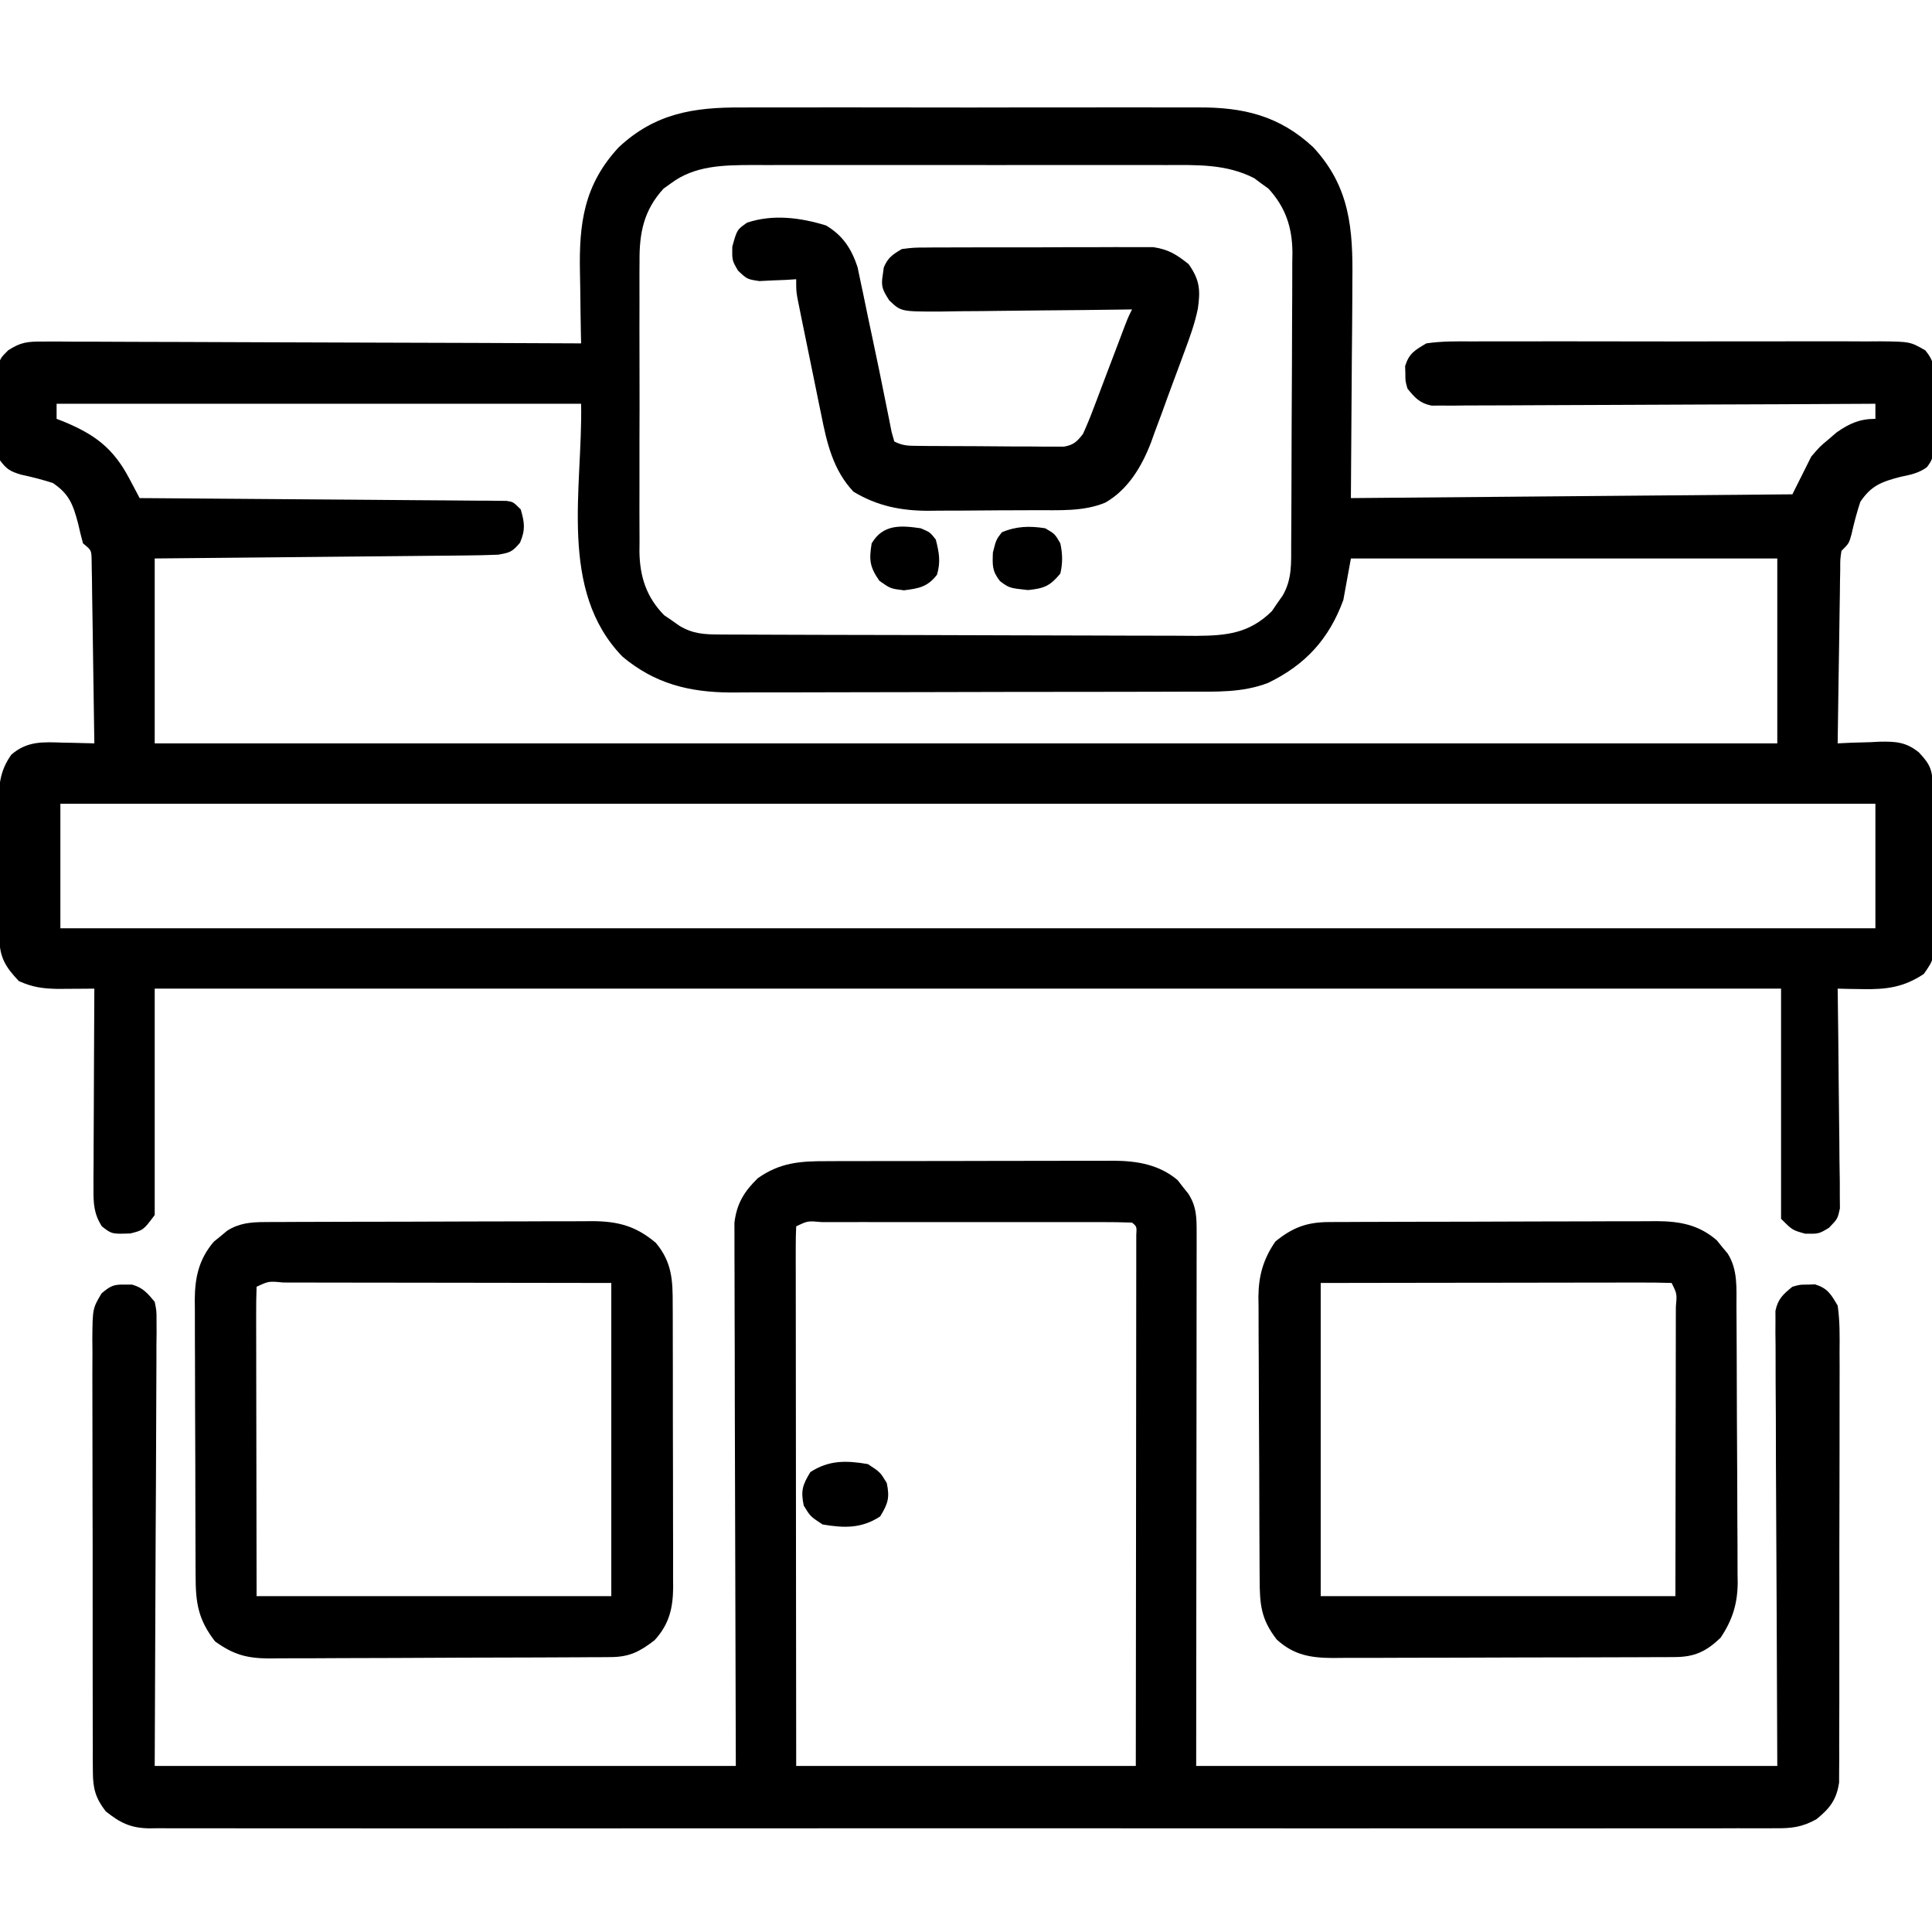 <?xml version="1.0" encoding="UTF-8"?>
<svg version="1.1" xmlns="http://www.w3.org/2000/svg" width="512" height="512">
<path d="M0 0 C1.443 -0.005 2.887 -0.013 4.33 -0.021 C8.223 -0.039 12.115 -0.032 16.008 -0.02 C20.098 -0.01 24.187 -0.019 28.277 -0.025 C35.143 -0.033 42.009 -0.023 48.875 -0.004 C56.792 0.018 64.709 0.011 72.627 -0.011 C79.447 -0.029 86.267 -0.032 93.086 -0.021 C97.15 -0.015 101.213 -0.014 105.277 -0.028 C109.099 -0.039 112.92 -0.031 116.742 -0.008 C118.137 -0.003 119.533 -0.004 120.928 -0.013 C132.944 -0.082 142.481 2.179 151.438 10.518 C161.211 21.015 162.011 32.226 161.828 45.9 C161.822 47.379 161.818 48.859 161.816 50.338 C161.795 55.773 161.739 61.208 161.688 66.643 C161.605 78.811 161.523 90.98 161.438 103.518 C200.048 103.188 238.657 102.858 278.438 102.518 C280.087 99.218 281.738 95.918 283.438 92.518 C285.719 89.861 285.719 89.861 287.938 88.018 C289.036 87.074 289.036 87.074 290.156 86.111 C293.553 83.738 296.277 82.518 300.438 82.518 C300.438 81.198 300.438 79.878 300.438 78.518 C299.515 78.523 299.515 78.523 298.575 78.529 C283.619 78.617 268.663 78.683 253.707 78.725 C246.474 78.745 239.241 78.774 232.009 78.819 C225.705 78.859 219.402 78.885 213.098 78.894 C209.76 78.899 206.422 78.914 203.084 78.94 C199.358 78.969 195.633 78.974 191.907 78.972 C190.8 78.986 189.692 79 188.551 79.015 C187.535 79.01 186.52 79.004 185.474 78.999 C184.593 79.002 183.712 79.006 182.804 79.01 C179.655 78.355 178.449 76.967 176.438 74.518 C175.871 72.518 175.871 72.518 175.875 70.518 C175.853 69.858 175.831 69.198 175.809 68.518 C176.868 65.148 178.385 64.319 181.438 62.518 C185.543 61.907 189.624 61.972 193.768 62 C195.644 61.989 195.644 61.989 197.558 61.979 C200.982 61.964 204.405 61.968 207.829 61.98 C211.415 61.99 215.002 61.981 218.588 61.975 C224.61 61.967 230.632 61.977 236.655 61.996 C243.613 62.018 250.57 62.011 257.528 61.989 C263.507 61.971 269.486 61.968 275.465 61.979 C279.034 61.985 282.603 61.986 286.171 61.972 C290.15 61.959 294.129 61.978 298.107 62 C299.288 61.992 300.468 61.984 301.684 61.975 C309.636 62.058 309.636 62.058 313.67 64.37 C316.039 67.249 316.055 69.006 316.031 72.709 C316.027 74.497 316.027 74.497 316.023 76.32 C315.995 77.561 315.967 78.802 315.938 80.08 C315.94 81.325 315.943 82.569 315.945 83.852 C315.847 92.972 315.847 92.972 314.066 95.348 C311.837 96.949 309.738 97.328 307.062 97.893 C302.163 99.172 299.349 100.151 296.438 104.518 C295.505 107.357 294.757 110.173 294.113 113.092 C293.438 115.518 293.438 115.518 291.438 117.518 C291.107 119.78 291.107 119.78 291.119 122.426 C291.099 123.447 291.079 124.468 291.058 125.52 C291.047 126.625 291.035 127.73 291.023 128.869 C291.004 129.998 290.985 131.127 290.965 132.291 C290.905 135.908 290.859 139.525 290.812 143.143 C290.774 145.591 290.735 148.038 290.695 150.486 C290.599 156.497 290.514 162.507 290.438 168.518 C291.667 168.46 292.897 168.402 294.164 168.342 C295.797 168.295 297.43 168.249 299.062 168.205 C300.275 168.142 300.275 168.142 301.512 168.078 C305.792 167.991 308.566 168.15 311.961 170.912 C315.205 174.325 315.564 175.779 315.63 180.347 C315.646 181.352 315.662 182.356 315.679 183.392 C315.723 187.989 315.765 192.586 315.788 197.183 C315.804 199.609 315.831 202.035 315.87 204.461 C315.924 207.955 315.946 211.449 315.961 214.943 C315.984 216.027 316.006 217.11 316.03 218.227 C316.009 225.697 316.009 225.697 313.28 229.616 C307.99 233.155 303.355 233.761 297.062 233.643 C295.817 233.625 294.572 233.606 293.289 233.588 C292.348 233.565 291.407 233.541 290.438 233.518 C290.449 234.273 290.46 235.028 290.471 235.806 C290.571 242.928 290.647 250.049 290.697 257.171 C290.723 260.832 290.758 264.493 290.815 268.154 C290.869 271.688 290.899 275.221 290.912 278.755 C290.926 280.758 290.965 282.761 291.004 284.764 C291.004 285.985 291.005 287.206 291.005 288.464 C291.016 289.539 291.027 290.613 291.039 291.721 C290.438 294.518 290.438 294.518 288.129 296.9 C285.438 298.518 285.438 298.518 281.812 298.455 C278.438 297.518 278.438 297.518 275.438 294.518 C275.438 274.388 275.438 254.258 275.438 233.518 C133.208 233.518 -9.023 233.518 -155.562 233.518 C-155.562 253.318 -155.562 273.118 -155.562 293.518 C-158.562 297.518 -158.562 297.518 -162 298.393 C-166.929 298.566 -166.929 298.566 -169.562 296.518 C-171.674 293.199 -171.806 290.536 -171.79 286.647 C-171.789 285.467 -171.789 284.286 -171.789 283.069 C-171.774 281.164 -171.774 281.164 -171.758 279.221 C-171.755 277.917 -171.752 276.613 -171.749 275.269 C-171.742 271.81 -171.722 268.352 -171.7 264.893 C-171.679 261.36 -171.67 257.828 -171.66 254.295 C-171.639 247.369 -171.605 240.443 -171.562 233.518 C-172.454 233.526 -173.345 233.534 -174.263 233.542 C-176.018 233.551 -176.018 233.551 -177.809 233.561 C-178.968 233.569 -180.127 233.576 -181.322 233.585 C-185.298 233.502 -187.934 233.139 -191.562 231.518 C-195.143 227.748 -196.68 225.204 -196.724 220.071 C-196.733 219.15 -196.743 218.228 -196.753 217.279 C-196.757 216.28 -196.761 215.281 -196.766 214.252 C-196.771 213.226 -196.777 212.2 -196.783 211.142 C-196.792 208.967 -196.799 206.791 -196.803 204.616 C-196.812 201.295 -196.843 197.975 -196.875 194.654 C-196.882 192.541 -196.887 190.428 -196.891 188.314 C-196.903 187.324 -196.915 186.333 -196.928 185.312 C-196.911 180.009 -196.75 175.987 -193.562 171.518 C-189.323 167.82 -185.081 168.156 -179.75 168.33 C-178.962 168.344 -178.173 168.357 -177.361 168.371 C-175.428 168.406 -173.495 168.46 -171.562 168.518 C-171.655 161.291 -171.762 154.064 -171.88 146.838 C-171.918 144.378 -171.953 141.918 -171.984 139.458 C-172.03 135.928 -172.088 132.399 -172.148 128.869 C-172.16 127.764 -172.172 126.659 -172.183 125.52 C-172.203 124.499 -172.223 123.478 -172.244 122.426 C-172.257 121.525 -172.27 120.623 -172.284 119.694 C-172.364 117.309 -172.364 117.309 -174.562 115.518 C-175.052 113.76 -175.482 111.986 -175.875 110.205 C-177.19 105.299 -178.187 102.435 -182.562 99.518 C-185.371 98.62 -188.154 97.9 -191.039 97.291 C-193.877 96.421 -194.797 95.873 -196.562 93.518 C-197.24 89.07 -197.072 84.574 -197.062 80.08 C-197.091 78.839 -197.119 77.599 -197.148 76.32 C-197.151 75.129 -197.154 73.937 -197.156 72.709 C-197.163 71.618 -197.17 70.527 -197.178 69.403 C-196.562 66.518 -196.562 66.518 -194.415 64.367 C-191.05 62.185 -189.283 62.023 -185.305 62.037 C-183.414 62.028 -183.414 62.028 -181.485 62.02 C-180.095 62.034 -178.706 62.049 -177.317 62.063 C-175.848 62.065 -174.38 62.064 -172.911 62.062 C-168.93 62.061 -164.949 62.084 -160.968 62.112 C-156.805 62.137 -152.643 62.139 -148.48 62.144 C-140.6 62.157 -132.72 62.189 -124.84 62.23 C-115.868 62.274 -106.896 62.296 -97.924 62.316 C-79.47 62.358 -61.016 62.428 -42.562 62.518 C-42.583 61.54 -42.604 60.562 -42.626 59.555 C-42.699 55.884 -42.745 52.212 -42.782 48.541 C-42.802 46.96 -42.829 45.379 -42.864 43.798 C-43.144 30.767 -41.834 20.476 -32.562 10.518 C-22.943 1.561 -12.774 -0.081 0 0 Z M-18.812 20.143 C-19.436 20.589 -20.06 21.035 -20.703 21.494 C-25.968 27.224 -27.154 33.273 -27.08 40.836 C-27.087 41.731 -27.094 42.627 -27.101 43.549 C-27.119 46.487 -27.107 49.424 -27.094 52.361 C-27.096 54.416 -27.1 56.47 -27.105 58.525 C-27.111 62.822 -27.103 67.119 -27.084 71.416 C-27.061 76.91 -27.074 82.404 -27.098 87.898 C-27.113 92.138 -27.108 96.377 -27.098 100.617 C-27.095 102.642 -27.098 104.668 -27.108 106.693 C-27.118 109.529 -27.102 112.363 -27.08 115.199 C-27.088 116.028 -27.096 116.856 -27.105 117.709 C-27.009 124.329 -25.253 129.796 -20.527 134.576 C-19.858 135.031 -19.189 135.486 -18.5 135.955 C-17.828 136.428 -17.157 136.901 -16.465 137.389 C-12.888 139.511 -9.933 139.648 -5.865 139.665 C-4.084 139.675 -4.084 139.675 -2.267 139.686 C-0.962 139.689 0.342 139.692 1.686 139.695 C3.073 139.701 4.459 139.707 5.846 139.714 C10.401 139.736 14.956 139.746 19.512 139.756 C21.081 139.76 22.651 139.764 24.22 139.768 C31.596 139.787 38.972 139.801 46.348 139.81 C54.854 139.82 63.36 139.846 71.866 139.886 C78.445 139.917 85.025 139.931 91.604 139.935 C95.531 139.937 99.458 139.946 103.386 139.971 C107.083 139.994 110.781 139.999 114.479 139.988 C116.474 139.988 118.469 140.007 120.464 140.026 C128.489 139.98 134.541 139.37 140.496 133.482 C140.951 132.813 141.406 132.144 141.875 131.455 C142.585 130.448 142.585 130.448 143.309 129.42 C145.903 125.047 145.599 120.684 145.615 115.767 C145.624 114.425 145.624 114.425 145.634 113.056 C145.654 110.091 145.666 107.127 145.676 104.162 C145.68 103.149 145.684 102.136 145.688 101.092 C145.709 95.727 145.723 90.362 145.733 84.997 C145.744 79.463 145.778 73.93 145.818 68.396 C145.844 64.135 145.852 59.874 145.856 55.613 C145.861 53.573 145.872 51.534 145.891 49.495 C145.915 46.635 145.914 43.776 145.907 40.915 C145.92 40.079 145.933 39.243 145.946 38.382 C145.888 31.755 144.112 26.428 139.578 21.494 C138.954 21.048 138.33 20.602 137.688 20.143 C136.767 19.45 136.767 19.45 135.828 18.744 C128.431 14.949 120.65 15.231 112.539 15.259 C111.263 15.255 109.987 15.252 108.673 15.248 C105.194 15.239 101.714 15.243 98.235 15.249 C94.582 15.254 90.929 15.249 87.276 15.246 C81.143 15.243 75.01 15.247 68.877 15.257 C61.801 15.268 54.726 15.264 47.651 15.253 C41.559 15.244 35.468 15.243 29.377 15.248 C25.746 15.251 22.116 15.252 18.485 15.245 C14.435 15.238 10.386 15.248 6.336 15.259 C5.143 15.255 3.95 15.251 2.721 15.247 C-4.901 15.285 -12.465 15.368 -18.812 20.143 Z M-181.562 78.518 C-181.562 79.838 -181.562 81.158 -181.562 82.518 C-180.994 82.737 -180.426 82.956 -179.84 83.182 C-171.546 86.588 -166.593 90.214 -162.355 98.232 C-161.828 99.222 -161.301 100.212 -160.759 101.232 C-160.364 101.986 -159.969 102.741 -159.562 103.518 C-158.327 103.526 -157.091 103.534 -155.818 103.542 C-144.192 103.619 -132.567 103.707 -120.942 103.805 C-114.965 103.855 -108.988 103.901 -103.011 103.939 C-97.246 103.976 -91.482 104.023 -85.718 104.076 C-83.515 104.094 -81.312 104.109 -79.108 104.121 C-76.031 104.138 -72.954 104.167 -69.877 104.199 C-68.959 104.201 -68.04 104.203 -67.094 104.205 C-66.258 104.216 -65.423 104.228 -64.561 104.239 C-63.469 104.247 -63.469 104.247 -62.355 104.256 C-60.562 104.518 -60.562 104.518 -58.562 106.518 C-57.533 110.082 -57.292 111.877 -58.75 115.33 C-60.813 117.82 -61.488 117.98 -64.562 118.518 C-67.505 118.636 -70.426 118.703 -73.37 118.723 C-74.258 118.733 -75.146 118.743 -76.062 118.753 C-78.994 118.784 -81.927 118.809 -84.859 118.834 C-86.894 118.855 -88.928 118.876 -90.963 118.897 C-96.316 118.952 -101.668 119.002 -107.021 119.05 C-113.445 119.109 -119.868 119.175 -126.292 119.24 C-136.049 119.338 -145.806 119.427 -155.562 119.518 C-155.562 135.688 -155.562 151.858 -155.562 168.518 C-13.662 168.518 128.238 168.518 274.438 168.518 C274.438 152.348 274.438 136.178 274.438 119.518 C237.148 119.518 199.857 119.518 161.438 119.518 C160.778 123.148 160.118 126.778 159.438 130.518 C155.659 140.872 149.342 147.752 139.438 152.518 C132.577 155.129 125.67 154.814 118.415 154.808 C116.993 154.814 115.572 154.821 114.15 154.828 C110.303 154.846 106.456 154.851 102.608 154.852 C100.2 154.854 97.792 154.858 95.383 154.863 C86.967 154.882 78.552 154.89 70.136 154.888 C62.313 154.887 54.491 154.908 46.669 154.94 C39.935 154.966 33.201 154.977 26.467 154.975 C22.453 154.975 18.439 154.98 14.425 155.002 C10.646 155.021 6.867 155.021 3.088 155.007 C1.057 155.004 -0.975 155.02 -3.006 155.037 C-13.977 154.963 -23.008 152.698 -31.555 145.576 C-48.706 127.991 -42.107 100.825 -42.562 78.518 C-88.433 78.518 -134.303 78.518 -181.562 78.518 Z M-180.562 184.518 C-180.562 195.408 -180.562 206.298 -180.562 217.518 C-21.832 217.518 136.898 217.518 300.438 217.518 C300.438 206.628 300.438 195.738 300.438 184.518 C141.708 184.518 -17.023 184.518 -180.562 184.518 Z " fill="#000000" transform="translate(196.562,28.482)"/>
<path d="M0 0 C1.328 -0.008 1.328 -0.008 2.683 -0.015 C5.599 -0.029 8.514 -0.028 11.43 -0.026 C13.465 -0.03 15.5 -0.034 17.535 -0.039 C21.797 -0.047 26.058 -0.046 30.32 -0.041 C35.77 -0.035 41.219 -0.052 46.668 -0.075 C50.87 -0.09 55.072 -0.091 59.274 -0.088 C61.283 -0.088 63.291 -0.094 65.3 -0.104 C68.114 -0.116 70.928 -0.109 73.742 -0.098 C74.564 -0.105 75.386 -0.113 76.233 -0.121 C82.415 -0.065 88.159 0.903 93.059 4.993 C93.514 5.581 93.969 6.169 94.438 6.775 C94.911 7.362 95.384 7.95 95.872 8.556 C98.171 12.056 98.124 15.152 98.121 19.216 C98.122 20.455 98.123 21.693 98.125 22.969 C98.121 24.349 98.118 25.729 98.114 27.109 C98.114 28.582 98.114 30.054 98.114 31.526 C98.115 35.473 98.109 39.419 98.102 43.366 C98.096 47.068 98.096 50.77 98.095 54.472 C98.09 65.302 98.076 76.132 98.063 86.962 C98.042 111.155 98.022 135.348 98 160.275 C148.82 160.275 199.64 160.275 252 160.275 C251.842 119.975 251.842 119.975 251.64 79.676 C251.622 71.886 251.622 71.886 251.619 68.241 C251.611 65.022 251.588 61.803 251.561 58.583 C251.54 55.395 251.545 52.208 251.546 49.02 C251.532 47.882 251.518 46.744 251.503 45.572 C251.508 44.533 251.514 43.495 251.519 42.425 C251.516 41.522 251.512 40.619 251.508 39.688 C252.158 36.503 253.521 35.303 256 33.275 C258 32.708 258 32.708 260 32.712 C260.66 32.69 261.32 32.668 262 32.646 C265.371 33.705 266.199 35.222 268 38.275 C268.606 42.38 268.536 46.461 268.502 50.605 C268.51 52.481 268.51 52.481 268.519 54.395 C268.529 57.819 268.521 61.242 268.505 64.666 C268.491 68.252 268.497 71.839 268.501 75.425 C268.504 81.448 268.49 87.47 268.467 93.492 C268.44 100.45 268.439 107.408 268.45 114.366 C268.461 121.065 268.455 127.764 268.441 134.463 C268.435 137.312 268.435 140.16 268.44 143.009 C268.446 146.987 268.426 150.966 268.405 154.945 C268.411 156.715 268.411 156.715 268.418 158.522 C268.408 159.607 268.398 160.692 268.388 161.81 C268.385 163.22 268.385 163.22 268.381 164.659 C267.721 169.198 265.905 171.548 262.363 174.394 C258.53 176.538 255.615 176.836 251.345 176.778 C250.59 176.784 249.835 176.79 249.058 176.796 C246.526 176.81 243.995 176.796 241.463 176.783 C239.631 176.787 237.799 176.794 235.966 176.802 C230.929 176.818 225.892 176.81 220.855 176.798 C215.423 176.789 209.992 176.802 204.56 176.813 C193.919 176.831 183.278 176.827 172.637 176.816 C163.99 176.807 155.343 176.806 146.696 176.81 C145.466 176.811 144.237 176.811 142.97 176.812 C140.472 176.813 137.974 176.814 135.476 176.816 C112.709 176.827 89.943 176.815 67.176 176.794 C46.391 176.775 25.606 176.777 4.821 176.796 C-18.529 176.818 -41.879 176.826 -65.228 176.814 C-67.717 176.812 -70.206 176.811 -72.695 176.81 C-73.92 176.809 -75.144 176.809 -76.406 176.808 C-85.045 176.805 -93.683 176.81 -102.322 176.82 C-112.846 176.831 -123.37 176.828 -133.895 176.807 C-139.267 176.796 -144.638 176.792 -150.01 176.805 C-154.925 176.817 -159.84 176.811 -164.755 176.789 C-166.535 176.785 -168.316 176.787 -170.096 176.797 C-172.513 176.809 -174.928 176.797 -177.344 176.778 C-178.386 176.792 -178.386 176.792 -179.449 176.806 C-184.39 176.73 -187.181 175.343 -191 172.275 C-193.708 168.75 -194.376 166.214 -194.387 161.81 C-194.397 160.725 -194.407 159.64 -194.417 158.522 C-194.413 157.341 -194.408 156.161 -194.404 154.945 C-194.41 153.694 -194.417 152.443 -194.424 151.154 C-194.44 147.73 -194.441 144.307 -194.435 140.883 C-194.432 138.023 -194.438 135.163 -194.444 132.302 C-194.458 125.554 -194.457 118.806 -194.446 112.057 C-194.434 105.099 -194.448 98.142 -194.475 91.184 C-194.497 85.205 -194.504 79.226 -194.498 73.247 C-194.495 69.678 -194.497 66.11 -194.514 62.541 C-194.532 58.562 -194.518 54.584 -194.501 50.605 C-194.511 49.424 -194.521 48.244 -194.531 47.028 C-194.458 39.052 -194.458 39.052 -192.093 35.043 C-189.832 33.133 -188.921 32.615 -186 32.712 C-185.34 32.711 -184.68 32.71 -184 32.708 C-181.112 33.526 -179.905 34.987 -178 37.275 C-177.507 39.688 -177.507 39.688 -177.518 42.425 C-177.513 43.464 -177.507 44.502 -177.502 45.572 C-177.516 46.709 -177.531 47.847 -177.545 49.02 C-177.545 50.239 -177.544 51.459 -177.544 52.716 C-177.546 55.342 -177.555 57.968 -177.577 60.594 C-177.607 64.359 -177.618 68.122 -177.621 71.886 C-177.642 80.933 -177.698 89.979 -177.75 99.025 C-177.832 119.237 -177.915 139.45 -178 160.275 C-127.18 160.275 -76.36 160.275 -24 160.275 C-24.118 112.167 -24.118 112.167 -24.27 64.059 C-24.283 54.755 -24.283 54.755 -24.286 50.4 C-24.289 47.358 -24.3 44.315 -24.316 41.273 C-24.337 37.391 -24.343 33.509 -24.339 29.626 C-24.34 28.203 -24.346 26.779 -24.357 25.355 C-24.372 23.429 -24.367 21.503 -24.36 19.577 C-24.363 18.498 -24.366 17.42 -24.369 16.309 C-23.75 11.225 -21.812 8.069 -18.187 4.525 C-12.281 0.356 -6.984 -0.021 0 0 Z M-8 17.275 C-8.096 19.122 -8.121 20.974 -8.12 22.824 C-8.121 24.028 -8.123 25.233 -8.124 26.474 C-8.12 27.821 -8.117 29.168 -8.113 30.515 C-8.113 31.924 -8.113 33.333 -8.113 34.742 C-8.114 38.579 -8.108 42.415 -8.101 46.252 C-8.095 50.257 -8.094 54.262 -8.093 58.268 C-8.09 65.857 -8.082 73.447 -8.072 81.036 C-8.058 91.289 -8.053 101.541 -8.047 111.793 C-8.038 127.954 -8.018 144.114 -8 160.275 C21.7 160.275 51.4 160.275 82 160.275 C82.03 134.883 82.03 134.883 82.049 109.491 C82.055 99.143 82.062 88.795 82.076 78.446 C82.086 70.911 82.092 63.376 82.095 55.84 C82.096 51.848 82.099 47.856 82.106 43.863 C82.113 40.11 82.115 36.357 82.114 32.603 C82.114 31.222 82.116 29.84 82.12 28.459 C82.125 26.58 82.123 24.702 82.121 22.824 C82.122 21.77 82.123 20.717 82.124 19.631 C82.266 17.317 82.266 17.317 81 16.275 C78.267 16.174 75.559 16.138 72.825 16.145 C71.968 16.144 71.111 16.142 70.228 16.14 C67.381 16.136 64.535 16.138 61.688 16.142 C59.719 16.141 57.75 16.14 55.781 16.139 C51.648 16.137 47.515 16.14 43.382 16.144 C38.072 16.15 32.762 16.147 27.452 16.141 C23.384 16.137 19.316 16.138 15.248 16.141 C13.29 16.142 11.331 16.141 9.373 16.138 C6.641 16.136 3.909 16.14 1.176 16.145 C-0.05 16.142 -0.05 16.142 -1.302 16.139 C-4.95 15.807 -4.95 15.807 -8 17.275 Z " fill="#000000" transform="translate(219,307.725)"/>
<path d="M0 0 C0.82 -0.006 1.64 -0.011 2.485 -0.017 C3.821 -0.019 3.821 -0.019 5.185 -0.021 C6.13 -0.026 7.075 -0.031 8.049 -0.036 C11.175 -0.05 14.301 -0.057 17.428 -0.063 C19.602 -0.068 21.777 -0.074 23.952 -0.08 C28.512 -0.09 33.073 -0.096 37.633 -0.1 C43.47 -0.105 49.308 -0.129 55.145 -0.158 C59.638 -0.176 64.131 -0.182 68.623 -0.183 C70.775 -0.186 72.927 -0.194 75.079 -0.207 C78.092 -0.224 81.105 -0.222 84.118 -0.216 C85.003 -0.225 85.888 -0.234 86.8 -0.244 C92.985 -0.202 97.955 0.659 102.807 4.824 C103.507 5.692 103.507 5.692 104.221 6.578 C104.703 7.154 105.185 7.73 105.682 8.324 C108.447 12.639 108.006 17.587 108.023 22.546 C108.029 23.392 108.036 24.238 108.043 25.109 C108.062 27.906 108.074 30.703 108.084 33.5 C108.088 34.457 108.092 35.414 108.096 36.4 C108.117 41.467 108.131 46.534 108.141 51.6 C108.152 56.824 108.186 62.046 108.226 67.269 C108.252 71.295 108.26 75.32 108.264 79.345 C108.269 81.27 108.281 83.195 108.299 85.12 C108.324 87.819 108.323 90.518 108.316 93.218 C108.328 94.005 108.341 94.793 108.354 95.605 C108.302 101.201 106.948 105.455 103.846 110.14 C99.985 113.813 96.947 115.26 91.653 115.281 C90.799 115.287 89.946 115.292 89.066 115.298 C87.666 115.3 87.666 115.3 86.237 115.302 C85.251 115.307 84.266 115.312 83.25 115.317 C79.984 115.331 76.717 115.338 73.451 115.344 C71.183 115.349 68.915 115.355 66.646 115.361 C61.888 115.371 57.129 115.377 52.37 115.381 C46.273 115.386 40.177 115.41 34.08 115.439 C29.394 115.457 24.707 115.462 20.021 115.464 C17.773 115.467 15.526 115.475 13.278 115.488 C10.133 115.505 6.988 115.503 3.842 115.497 C2.915 115.506 1.987 115.515 1.032 115.525 C-4.836 115.487 -9.283 114.759 -13.799 110.64 C-17.996 105.251 -18.31 101.297 -18.331 94.665 C-18.338 93.8 -18.345 92.934 -18.351 92.043 C-18.371 89.176 -18.383 86.308 -18.393 83.441 C-18.397 82.461 -18.401 81.481 -18.405 80.471 C-18.426 75.281 -18.44 70.091 -18.45 64.901 C-18.461 59.549 -18.495 54.198 -18.535 48.846 C-18.561 44.723 -18.569 40.601 -18.573 36.479 C-18.578 34.507 -18.589 32.534 -18.608 30.562 C-18.632 27.795 -18.631 25.03 -18.624 22.263 C-18.637 21.455 -18.65 20.647 -18.663 19.814 C-18.612 14.201 -17.371 9.799 -14.154 5.14 C-9.57 1.415 -5.814 0.024 0 0 Z M-2.154 16.14 C-2.154 43.53 -2.154 70.92 -2.154 99.14 C28.866 99.14 59.886 99.14 91.846 99.14 C91.866 85.631 91.887 72.122 91.908 58.203 C91.917 53.931 91.926 49.659 91.936 45.258 C91.939 41.442 91.939 41.442 91.941 37.626 C91.943 35.921 91.946 34.216 91.951 32.511 C91.958 29.934 91.96 27.358 91.959 24.781 C91.965 23.634 91.965 23.634 91.97 22.464 C92.277 19.013 92.277 19.013 90.846 16.14 C87.954 16.045 85.087 16.015 82.195 16.027 C81.288 16.027 80.381 16.027 79.446 16.026 C76.432 16.027 73.418 16.035 70.404 16.043 C68.321 16.045 66.237 16.046 64.153 16.047 C58.657 16.051 53.162 16.061 47.666 16.072 C41.078 16.084 34.49 16.088 27.902 16.094 C17.883 16.104 7.864 16.123 -2.154 16.14 Z " fill="#000000" transform="translate(352.154,323.86)"/>
<path d="M0 0 C0.82 -0.006 1.64 -0.011 2.485 -0.017 C3.821 -0.019 3.821 -0.019 5.185 -0.021 C6.13 -0.026 7.075 -0.031 8.049 -0.036 C11.175 -0.05 14.301 -0.057 17.428 -0.063 C19.602 -0.068 21.777 -0.074 23.952 -0.08 C28.512 -0.09 33.073 -0.096 37.633 -0.1 C43.47 -0.105 49.308 -0.129 55.145 -0.158 C59.638 -0.176 64.131 -0.182 68.623 -0.183 C70.775 -0.186 72.927 -0.194 75.079 -0.207 C78.092 -0.224 81.105 -0.222 84.118 -0.216 C85.003 -0.225 85.888 -0.234 86.8 -0.244 C93.615 -0.198 98.322 1.009 103.658 5.515 C107.934 10.647 108.14 15.382 108.12 21.875 C108.125 22.743 108.131 23.612 108.136 24.508 C108.15 27.374 108.149 30.239 108.146 33.105 C108.15 35.102 108.155 37.098 108.159 39.094 C108.167 43.276 108.167 47.458 108.161 51.64 C108.156 56.995 108.172 62.349 108.196 67.703 C108.21 71.825 108.211 75.947 108.208 80.069 C108.209 82.043 108.214 84.017 108.224 85.991 C108.236 88.753 108.23 91.515 108.218 94.277 C108.226 95.089 108.233 95.901 108.241 96.738 C108.19 102.281 107.218 106.54 103.346 110.785 C99.388 113.866 96.643 115.259 91.66 115.288 C90.807 115.295 89.955 115.302 89.077 115.309 C87.679 115.313 87.679 115.313 86.253 115.317 C84.777 115.327 84.777 115.327 83.271 115.337 C80.009 115.357 76.748 115.369 73.486 115.379 C71.816 115.385 71.816 115.385 70.111 115.391 C64.216 115.412 58.32 115.426 52.425 115.436 C46.337 115.447 40.25 115.481 34.163 115.521 C29.48 115.547 24.798 115.555 20.116 115.559 C17.872 115.564 15.628 115.575 13.384 115.594 C10.241 115.618 7.099 115.617 3.956 115.61 C3.032 115.623 2.108 115.636 1.156 115.649 C-4.797 115.601 -8.286 114.63 -13.154 111.14 C-17.639 105.357 -18.306 100.954 -18.316 93.833 C-18.32 92.985 -18.325 92.138 -18.331 91.265 C-18.345 88.458 -18.352 85.651 -18.357 82.844 C-18.363 80.892 -18.369 78.94 -18.375 76.988 C-18.385 72.892 -18.391 68.797 -18.395 64.701 C-18.4 59.461 -18.424 54.221 -18.453 48.981 C-18.471 44.947 -18.476 40.914 -18.478 36.88 C-18.481 34.949 -18.489 33.017 -18.502 31.086 C-18.519 28.379 -18.517 25.673 -18.511 22.966 C-18.52 22.173 -18.529 21.38 -18.539 20.563 C-18.495 14.647 -17.442 9.805 -13.471 5.18 C-12.892 4.713 -12.313 4.246 -11.717 3.765 C-10.853 3.042 -10.853 3.042 -9.971 2.305 C-6.821 0.286 -3.681 0.015 0 0 Z M-2.154 17.14 C-2.249 19.696 -2.28 22.225 -2.268 24.781 C-2.268 25.594 -2.268 26.407 -2.268 27.245 C-2.268 29.888 -2.26 32.532 -2.252 35.176 C-2.251 36.803 -2.25 38.43 -2.249 40.057 C-2.244 46.106 -2.23 52.154 -2.217 58.203 C-2.196 71.712 -2.176 85.222 -2.154 99.14 C28.866 99.14 59.886 99.14 91.846 99.14 C91.846 71.75 91.846 44.36 91.846 16.14 C75.341 16.111 75.341 16.111 58.836 16.092 C52.109 16.086 45.382 16.079 38.655 16.065 C33.234 16.054 27.814 16.048 22.393 16.046 C20.32 16.044 18.248 16.04 16.175 16.035 C13.282 16.028 10.389 16.026 7.496 16.027 C6.63 16.023 5.764 16.02 4.872 16.016 C1.05 15.647 1.05 15.647 -2.154 17.14 Z " fill="#000000" transform="translate(70.154,323.86)"/>
<path d="M0 0 C4.475 2.685 6.717 6.182 8.325 11.006 C8.636 12.404 8.927 13.806 9.203 15.211 C9.367 15.968 9.53 16.726 9.698 17.506 C10.214 19.915 10.705 22.328 11.195 24.742 C11.531 26.331 11.868 27.92 12.207 29.508 C13.478 35.493 14.725 41.482 15.909 47.484 C16.166 48.755 16.423 50.026 16.688 51.336 C16.908 52.457 17.128 53.578 17.355 54.732 C17.709 55.975 17.709 55.975 18.07 57.242 C20.399 58.406 21.787 58.381 24.381 58.403 C25.272 58.413 26.163 58.423 27.081 58.432 C28.528 58.439 28.528 58.439 30.004 58.445 C30.993 58.451 31.982 58.457 33.001 58.463 C35.094 58.472 37.188 58.479 39.282 58.482 C42.491 58.492 45.7 58.523 48.908 58.555 C50.94 58.561 52.972 58.566 55.004 58.57 C55.966 58.583 56.929 58.595 57.921 58.608 C58.815 58.605 59.709 58.602 60.631 58.599 C61.417 58.602 62.204 58.606 63.015 58.61 C65.627 58.143 66.451 57.31 68.07 55.242 C69.124 52.912 70.065 50.629 70.953 48.238 C71.213 47.559 71.473 46.88 71.74 46.18 C72.566 44.016 73.381 41.848 74.195 39.68 C75.019 37.509 75.845 35.338 76.672 33.168 C77.185 31.819 77.696 30.469 78.204 29.118 C79.965 24.454 79.965 24.454 81.07 22.242 C80.317 22.253 79.564 22.264 78.788 22.276 C71.682 22.376 64.576 22.452 57.469 22.501 C53.816 22.527 50.163 22.563 46.51 22.619 C42.982 22.674 39.455 22.704 35.928 22.717 C33.931 22.73 31.934 22.769 29.937 22.809 C19.837 22.812 19.837 22.812 16.731 19.845 C15.027 17.174 14.472 16.188 15.008 13.117 C15.145 12.123 15.145 12.123 15.285 11.109 C16.39 8.483 17.619 7.696 20.07 6.242 C23.168 5.855 23.168 5.855 26.855 5.838 C27.866 5.828 27.866 5.828 28.896 5.817 C31.119 5.799 33.34 5.803 35.562 5.809 C37.112 5.804 38.661 5.799 40.21 5.793 C43.457 5.784 46.703 5.786 49.95 5.796 C54.102 5.808 58.252 5.787 62.404 5.758 C65.604 5.74 68.804 5.74 72.004 5.746 C73.534 5.746 75.064 5.74 76.594 5.728 C78.739 5.713 80.882 5.723 83.027 5.74 C84.854 5.741 84.854 5.741 86.718 5.741 C90.753 6.344 92.904 7.714 96.07 10.242 C98.979 14.371 99.238 17.069 98.523 22.003 C97.721 25.973 96.348 29.704 94.938 33.492 C94.623 34.35 94.308 35.207 93.983 36.091 C93.317 37.894 92.646 39.696 91.971 41.496 C90.951 44.228 89.959 46.969 88.969 49.711 C88.314 51.472 87.658 53.232 87 54.992 C86.711 55.801 86.422 56.609 86.125 57.442 C83.69 63.799 80.071 69.94 74.013 73.426 C68.205 75.867 61.705 75.418 55.52 75.445 C54.506 75.451 53.493 75.457 52.449 75.463 C50.31 75.472 48.171 75.479 46.031 75.482 C42.779 75.492 39.528 75.523 36.275 75.555 C34.19 75.561 32.105 75.566 30.02 75.57 C29.057 75.583 28.094 75.595 27.102 75.608 C19.78 75.584 13.582 74.349 7.258 70.555 C1.863 64.851 0.198 57.671 -1.289 50.16 C-1.483 49.224 -1.677 48.288 -1.877 47.324 C-2.282 45.361 -2.682 43.397 -3.077 41.432 C-3.682 38.419 -4.302 35.41 -4.926 32.4 C-5.319 30.487 -5.711 28.574 -6.102 26.66 C-6.286 25.76 -6.47 24.86 -6.66 23.933 C-6.827 23.098 -6.995 22.263 -7.167 21.403 C-7.315 20.67 -7.463 19.937 -7.615 19.182 C-7.93 17.242 -7.93 17.242 -7.93 14.242 C-8.822 14.3 -9.714 14.358 -10.633 14.418 C-11.803 14.463 -12.974 14.508 -14.18 14.555 C-15.34 14.613 -16.5 14.671 -17.695 14.73 C-20.93 14.242 -20.93 14.242 -23.355 11.949 C-24.93 9.242 -24.93 9.242 -24.867 5.617 C-23.612 1.099 -23.612 1.099 -20.93 -0.758 C-14.067 -3.045 -6.802 -2.095 0 0 Z " fill="#000000" transform="translate(218.93,59.758)"/>
<path d="M0 0 C3.25 2.125 3.25 2.125 5 5 C5.819 8.933 5.336 10.448 3.25 13.875 C-1.66 17.086 -6.299 16.976 -12 16 C-15.25 13.875 -15.25 13.875 -17 11 C-17.819 7.067 -17.336 5.552 -15.25 2.125 C-10.34 -1.086 -5.701 -0.976 0 0 Z " fill="#000000" transform="translate(230,388)"/>
<path d="M0 0 C2.562 1.5 2.562 1.5 4 4 C4.599 6.812 4.655 9.195 4 12 C1.268 15.311 -0.297 15.926 -4.562 16.375 C-9.525 15.834 -9.525 15.834 -12 14 C-14.082 11.324 -13.996 9.882 -13.875 6.438 C-13 3 -13 3 -11.5 1.062 C-7.662 -0.569 -4.1 -0.655 0 0 Z " fill="#000000" transform="translate(277,140)"/>
<path d="M0 0 C2.5 1.062 2.5 1.062 4 3 C4.873 6.429 5.329 8.893 4.312 12.312 C1.806 15.536 -0.434 15.928 -4.438 16.438 C-8 16 -8 16 -10.938 13.938 C-13.52 10.259 -13.721 8.408 -13 4 C-9.993 -1.099 -5.338 -0.785 0 0 Z " fill="#000000" transform="translate(244,140)"/>
</svg>
